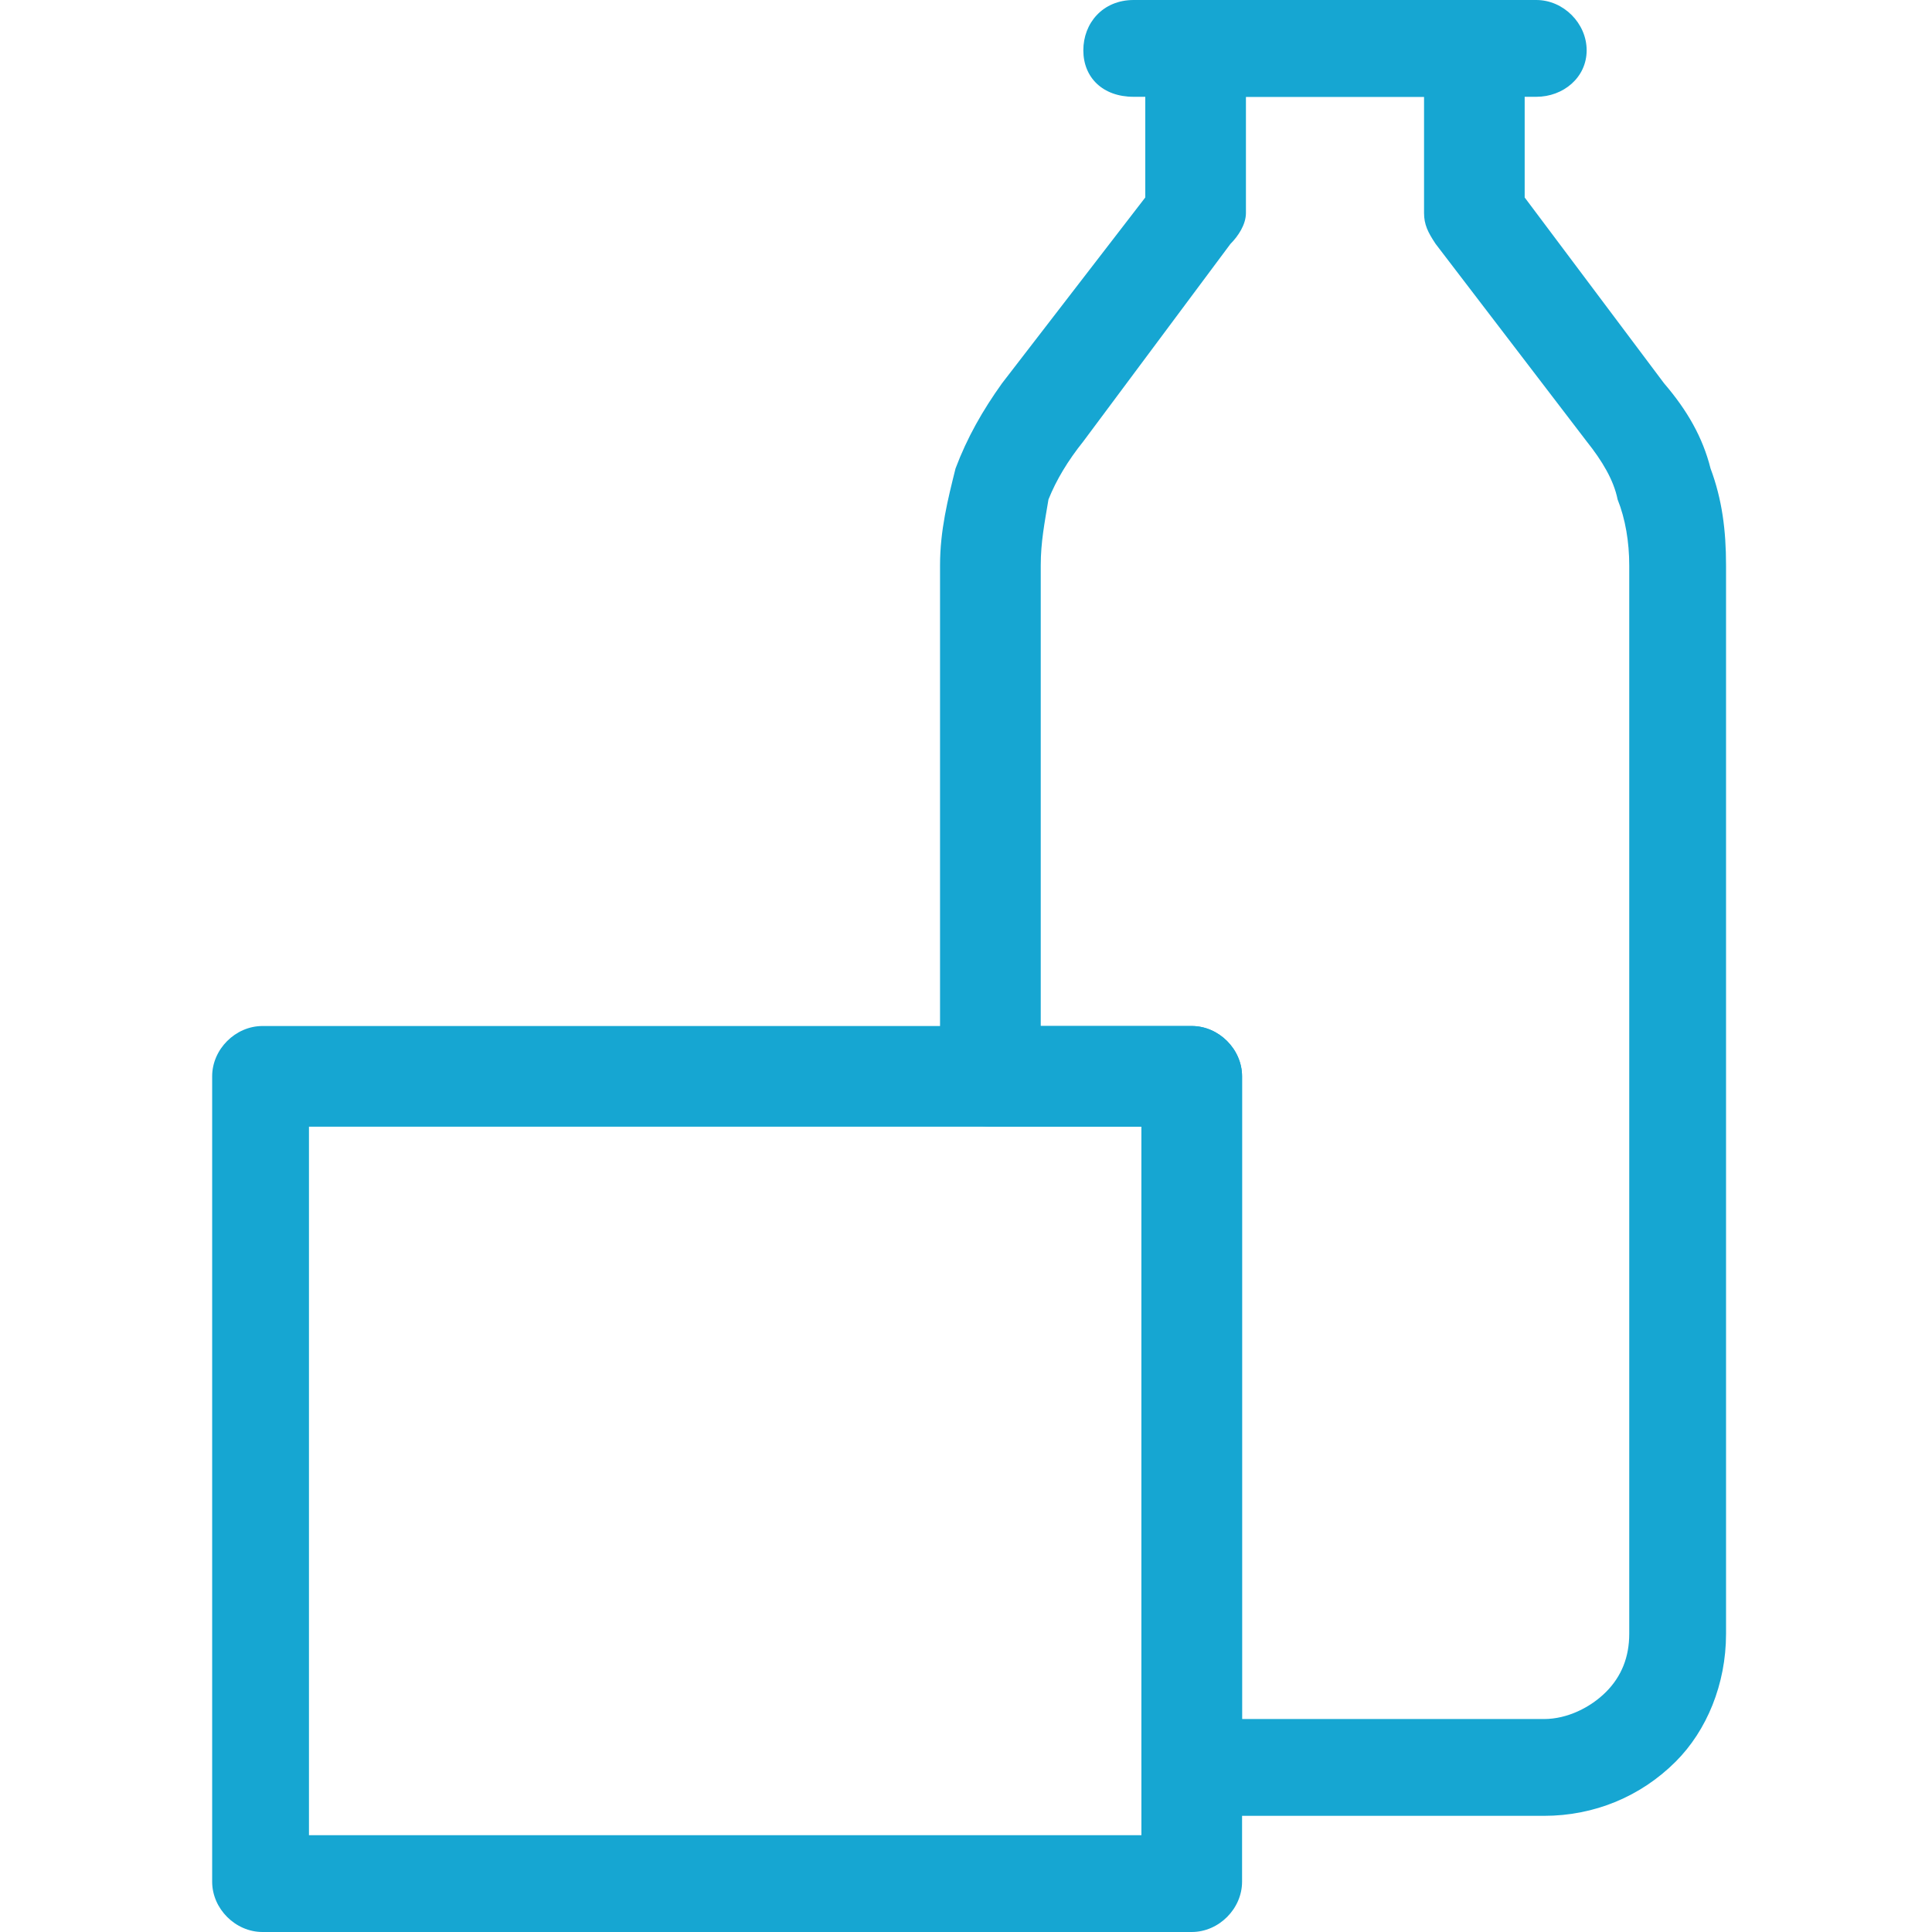 <svg width="48" height="48" viewBox="0 0 48 48" fill="none" xmlns="http://www.w3.org/2000/svg">
<path d="M35.38 5.291V2.405H30.955V5.291C30.955 5.579 30.762 5.868 30.57 6.06L26.915 10.966C26.53 11.447 26.241 11.928 26.049 12.409C25.953 12.986 25.857 13.467 25.857 14.044V25.491H29.608C30.281 25.491 30.858 26.068 30.858 26.741V42.709H38.361C38.939 42.709 39.516 42.421 39.901 42.036C40.285 41.651 40.478 41.17 40.478 40.593V14.044C40.478 13.467 40.382 12.89 40.189 12.409C40.093 11.928 39.804 11.447 39.42 10.966L35.668 6.06C35.476 5.772 35.38 5.579 35.38 5.291V5.291ZM37.88 1.25V4.906L41.343 9.523C41.921 10.196 42.305 10.87 42.498 11.639C42.786 12.409 42.883 13.178 42.883 14.044V40.593C42.883 41.844 42.402 42.998 41.632 43.767C40.766 44.633 39.612 45.114 38.361 45.114H29.608C28.935 45.114 28.358 44.537 28.358 43.864V27.992H24.606C23.933 27.992 23.355 27.415 23.355 26.741V14.044C23.355 13.178 23.548 12.409 23.74 11.639C24.029 10.87 24.414 10.196 24.895 9.523L28.454 4.906V1.25C28.454 0.577 29.031 0 29.704 0H36.63C37.303 0 37.88 0.577 37.88 1.25V1.25Z" fill="#16A6D2"/>
<path d="M28.165 2.405C27.395 2.405 26.915 1.924 26.915 1.25C26.915 0.577 27.395 0 28.165 0H38.169C38.842 0 39.42 0.577 39.42 1.25C39.42 1.924 38.842 2.405 38.169 2.405H28.165Z" fill="#16A6D2"/>
<path d="M7.676 45.595H28.358V27.992H7.676V45.595V45.595ZM29.608 48H6.522C5.849 48 5.271 47.423 5.271 46.749V26.741C5.271 26.068 5.849 25.491 6.522 25.491H29.608C30.282 25.491 30.859 26.068 30.859 26.741V46.749C30.859 47.423 30.282 48 29.608 48Z" fill="#16A6D2"/>
</svg>
